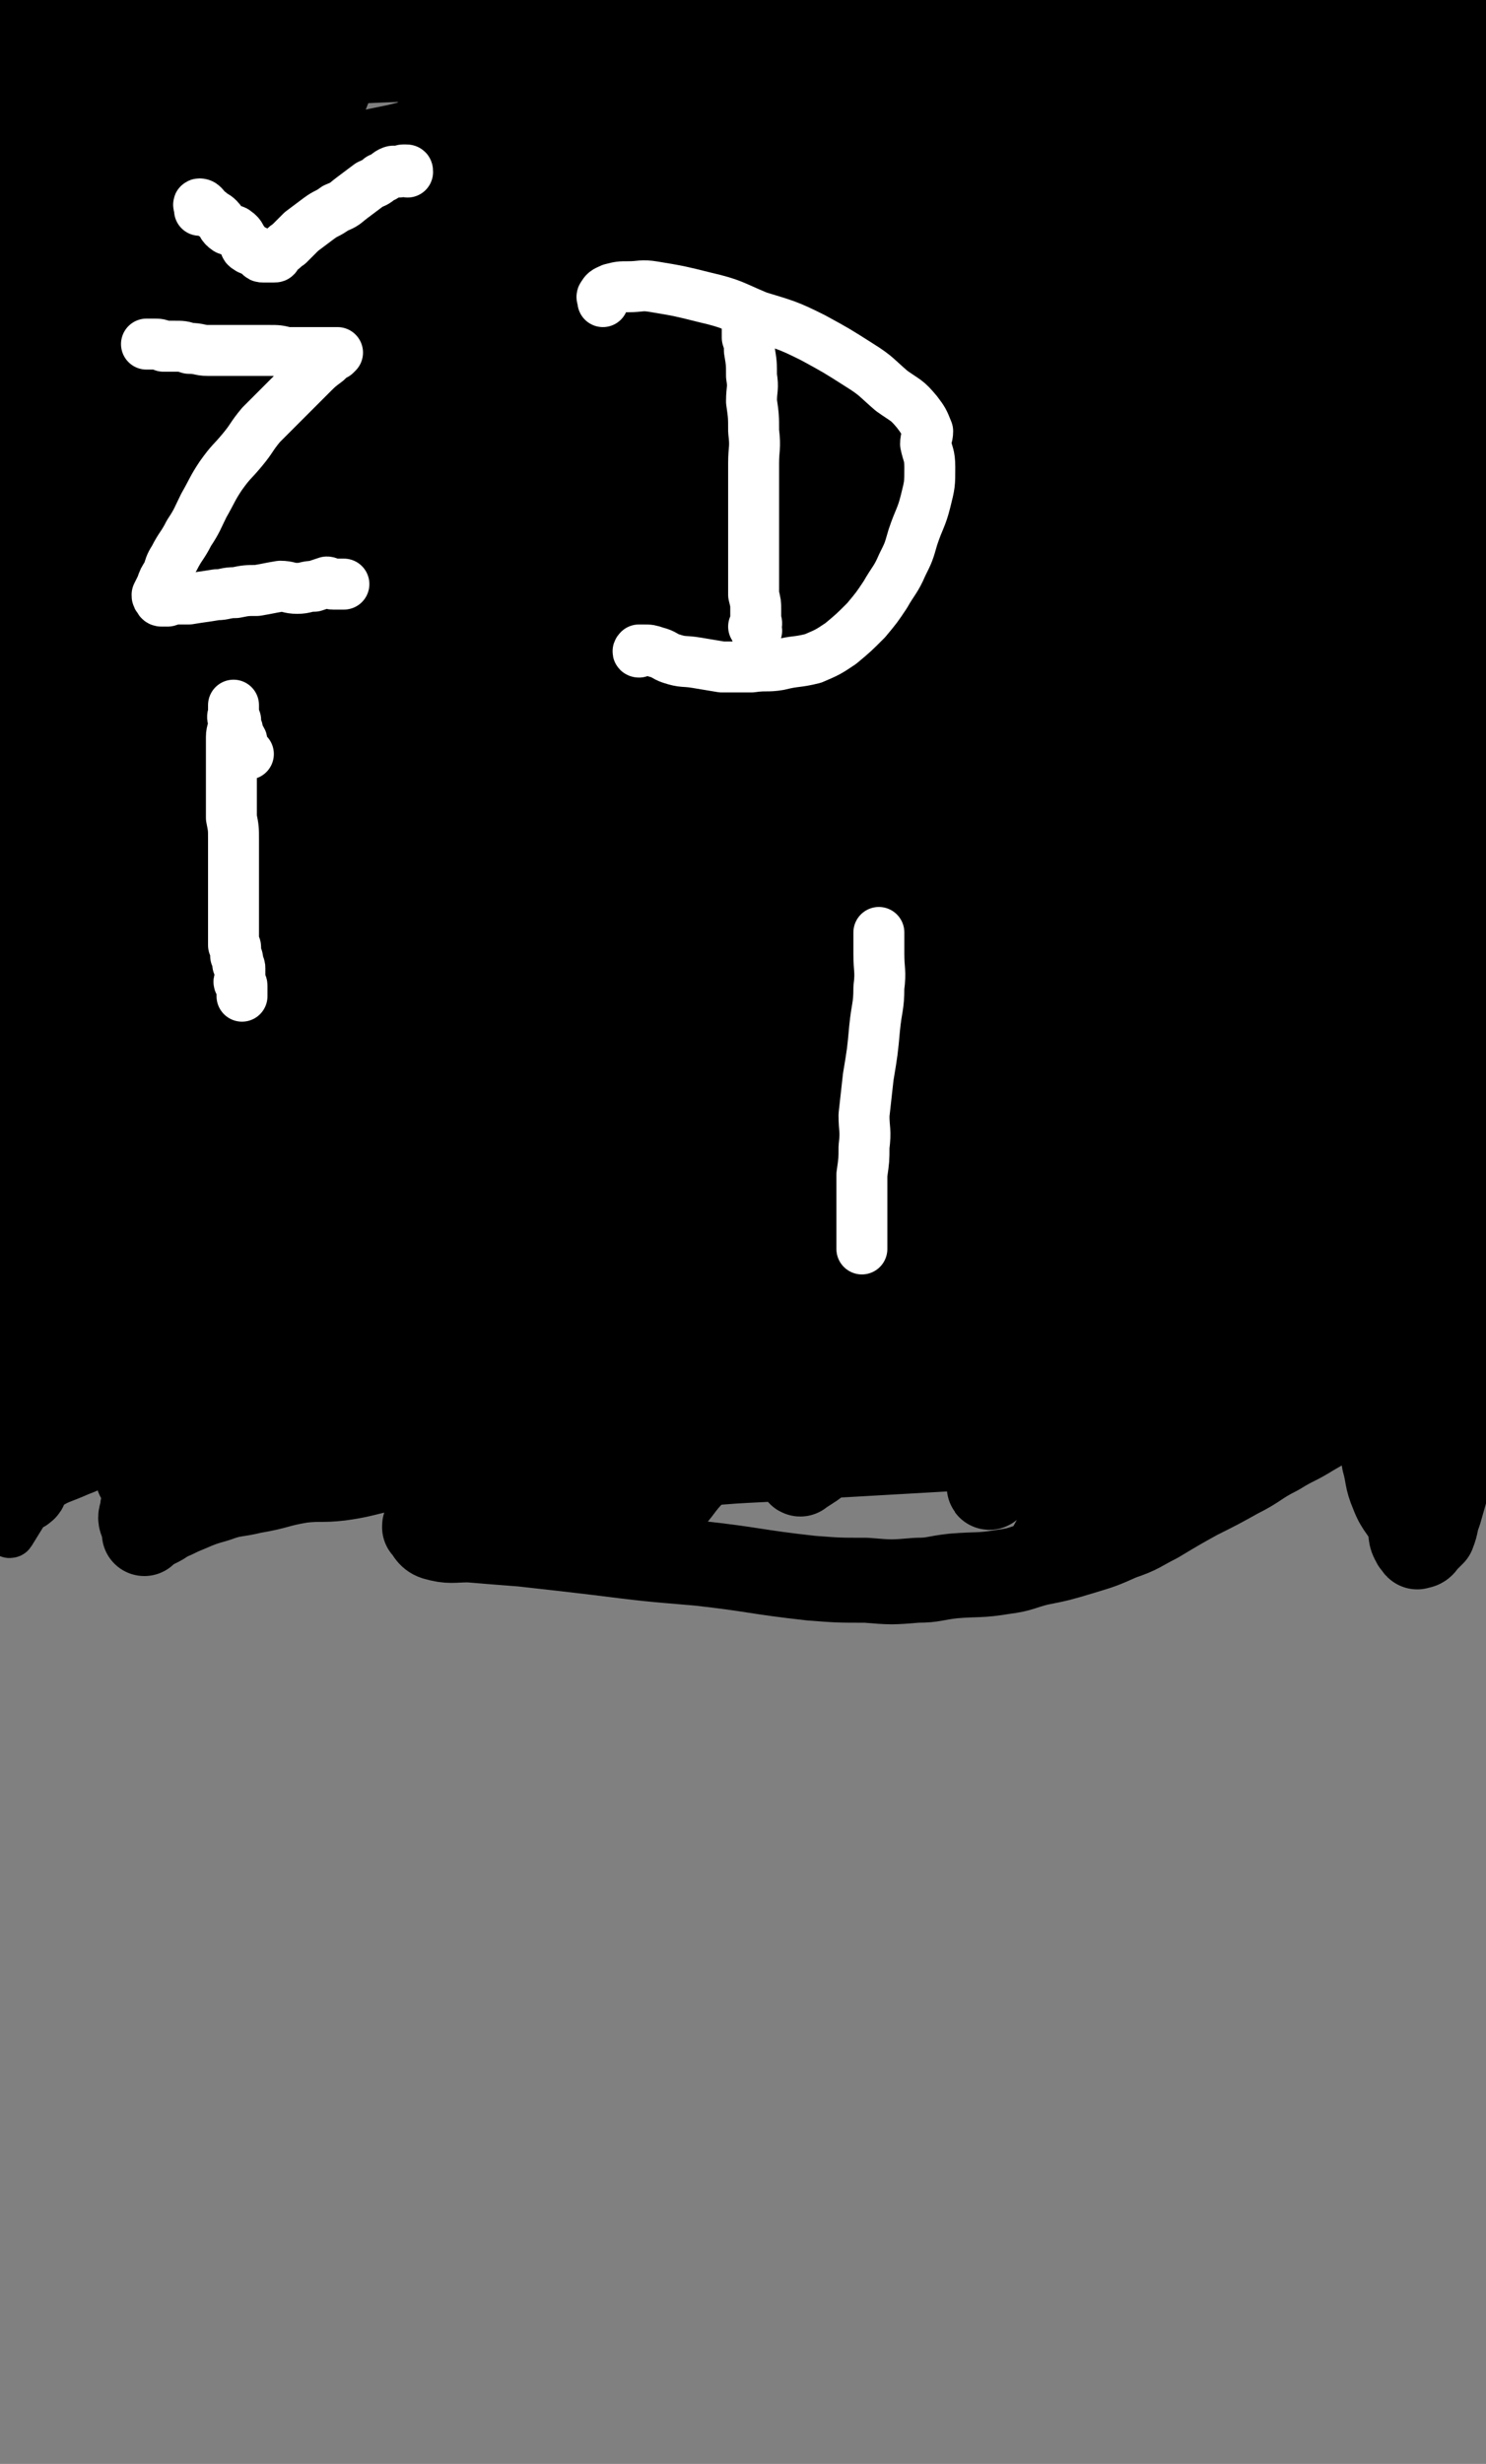 <svg viewBox='0 0 700 1160' version='1.1' xmlns='http://www.w3.org/2000/svg' xmlns:xlink='http://www.w3.org/1999/xlink'><rect x="0" y="0" width="700" height="1160" fill="#808080" stroke="none"/><g fill='none' stroke='#000000' stroke-width='24' stroke-linecap='round' stroke-linejoin='round'><path d='M137,180c0,0 0,0 0,0 -1,-2 -2,-2 -2,-3 -1,-2 0,-3 -1,-5 -1,-2 -2,-2 -2,-4 -1,-3 0,-3 -1,-6 0,-2 -1,-2 -1,-5 -1,-5 0,-5 -1,-9 -1,-5 -1,-5 -2,-10 -1,-5 -1,-5 -2,-10 0,-4 0,-4 0,-8 0,-4 -1,-4 -1,-7 0,-4 0,-4 0,-8 0,-3 0,-3 0,-6 0,-4 0,-4 0,-7 0,-3 0,-3 0,-5 0,-4 0,-4 0,-7 0,-4 0,-4 0,-7 0,-4 0,-4 0,-7 0,-2 0,-2 0,-5 0,-2 0,-2 0,-5 0,-2 0,-2 0,-5 0,-2 0,-2 0,-5 0,-2 0,-2 0,-4 0,-2 0,-2 0,-5 0,-1 0,-1 0,-3 0,-1 0,-1 0,-2 0,-2 0,-2 0,-3 0,-1 0,-1 0,-2 0,-2 0,-3 0,-3 0,0 0,1 0,2 0,1 0,1 0,3 0,1 0,1 0,3 0,2 0,2 0,4 0,1 0,1 0,3 0,2 0,2 0,3 0,2 0,2 0,3 0,1 0,1 0,2 0,2 0,2 0,3 0,2 0,2 -1,3 0,2 0,2 0,3 0,2 0,2 0,4 0,0 0,0 0,1 0,3 0,3 0,5 0,3 0,3 0,5 0,2 0,2 0,4 0,4 1,4 1,7 0,3 0,3 0,6 0,4 0,4 1,7 2,5 3,4 4,9 0,3 -1,3 0,7 0,4 1,4 2,8 0,3 -1,3 0,6 0,4 1,4 1,8 0,3 0,3 0,7 0,5 0,5 0,10 0,4 0,4 0,9 0,5 0,5 -1,9 0,5 0,5 0,9 -1,4 -1,4 -1,8 0,4 0,4 -1,8 0,4 0,4 0,8 -1,3 -1,3 -1,6 0,4 0,4 0,8 0,3 0,3 0,7 0,3 -1,3 -1,7 0,4 0,4 0,8 0,4 0,4 0,8 -1,3 -1,3 -1,7 0,3 1,3 1,6 1,3 0,3 0,7 0,4 1,4 1,9 0,4 -1,4 0,8 0,4 1,4 1,8 0,4 0,4 0,8 0,4 0,4 0,9 0,4 0,4 0,8 0,5 0,5 0,9 0,4 0,4 0,7 0,6 -1,6 -1,11 0,4 0,4 0,7 0,5 0,5 0,9 0,4 0,4 0,8 0,4 0,4 0,9 0,4 0,4 0,8 0,4 0,4 0,9 0,4 0,4 0,8 0,4 1,4 1,8 0,4 0,4 0,8 0,5 0,5 0,9 0,4 1,4 1,7 0,4 0,4 0,8 0,4 0,4 0,8 1,4 1,4 2,8 0,4 0,4 0,8 0,3 -1,3 0,7 0,4 1,4 2,9 0,2 0,3 0,5 1,4 0,4 1,7 0,3 0,3 1,6 0,3 0,3 1,7 0,3 1,3 1,6 1,4 0,4 1,8 0,3 0,3 1,5 1,4 2,4 3,7 0,3 0,4 0,7 0,3 0,3 1,7 0,3 0,3 0,5 1,3 2,3 2,6 0,2 0,3 0,5 0,2 1,2 1,5 0,3 -1,3 0,5 0,1 0,1 1,2 0,2 0,2 0,3 0,2 -1,2 0,3 0,1 1,0 2,1 0,1 0,1 0,2 0,1 0,1 0,2 0,0 0,1 0,1 -1,-1 -1,-2 -1,-4 -1,-2 -1,-2 -1,-4 -1,-4 -1,-3 -2,-7 0,-5 0,-5 0,-9 -1,-5 -2,-5 -2,-10 -1,-5 0,-5 -1,-10 0,-6 -1,-6 -2,-11 0,-5 0,-5 0,-9 -1,-6 -1,-6 -1,-12 0,-6 0,-6 0,-12 0,-5 -1,-5 -1,-11 0,-5 0,-5 0,-11 0,-5 0,-5 0,-10 0,-5 -1,-5 -1,-10 -1,-6 0,-6 0,-12 -1,-6 -1,-6 -2,-11 0,-6 1,-7 1,-13 0,-5 0,-5 0,-10 0,-5 0,-5 0,-10 0,-6 0,-6 0,-12 0,-5 0,-5 1,-10 0,-5 -1,-5 0,-11 0,-4 1,-4 1,-9 0,-5 0,-5 0,-10 0,-5 0,-5 0,-10 0,-5 0,-5 0,-9 0,-5 0,-5 0,-11 0,-5 1,-5 1,-10 0,-4 -1,-4 0,-9 0,-5 1,-5 1,-9 0,-5 0,-5 1,-11 0,-4 -1,-4 0,-8 0,-5 1,-5 1,-9 0,-5 0,-5 0,-10 0,-4 0,-4 0,-8 0,-5 0,-5 0,-9 -1,-5 -1,-5 -1,-10 0,-5 0,-5 0,-10 0,-5 0,-5 0,-9 0,-6 0,-6 0,-11 0,-4 0,-4 0,-9 0,-5 1,-5 1,-10 0,-5 0,-5 0,-10 0,-5 0,-5 0,-11 0,-4 0,-4 0,-9 -1,-5 -1,-5 -2,-11 -1,-5 -1,-5 -1,-10 -1,-6 -1,-6 -2,-11 0,-5 1,-5 1,-10 0,-4 -1,-4 -1,-8 0,-5 0,-5 0,-9 0,-3 -1,-3 -1,-5 -1,-3 -1,-3 -1,-6 -1,-4 -1,-4 -2,-8 0,-3 0,-3 0,-6 -1,-2 -1,-2 -1,-4 0,-3 0,-3 0,-6 -1,-3 -1,-3 -1,-6 0,-2 0,-2 0,-4 0,-2 0,-2 0,-4 -1,-2 -1,-2 -1,-5 -1,-2 -2,-2 -2,-4 -1,-2 0,-2 0,-4 0,-3 0,-3 0,-5 0,-1 0,-1 0,-2 0,-1 0,-1 0,-3 0,-1 0,-1 0,-1 0,-1 0,-1 0,-2 0,0 0,0 0,0 0,-1 0,-1 0,-1 0,0 0,0 0,1 0,2 0,2 0,5 0,2 0,2 0,5 0,3 1,3 1,6 0,3 0,3 0,7 0,4 0,4 0,8 0,4 -1,4 0,9 0,6 1,5 1,11 1,4 0,4 0,9 0,4 0,4 0,9 0,5 0,5 0,10 0,5 0,5 0,10 0,6 0,6 0,13 0,6 0,6 0,13 0,6 0,6 0,13 0,6 0,6 0,13 0,6 -1,6 -1,13 0,7 0,7 0,13 0,5 0,5 0,11 0,5 1,5 1,11 0,5 0,5 0,10 0,5 0,5 0,11 0,5 0,5 0,10 -1,7 -1,6 -2,13 0,5 1,5 1,11 0,6 1,6 1,12 -1,6 -2,6 -2,12 0,9 2,9 2,17 0,7 -1,7 -1,14 0,7 0,7 0,13 0,7 -1,7 -1,14 0,8 1,8 1,15 0,7 -1,7 -2,13 0,8 0,8 0,16 0,7 0,7 0,13 -1,7 -1,7 -2,14 0,6 0,6 0,13 -1,6 -1,6 -1,11 0,6 0,6 0,11 1,5 1,5 1,10 0,7 -1,7 0,13 0,7 1,7 1,13 1,7 2,7 2,13 1,5 0,5 1,10 0,5 1,5 1,10 1,6 0,6 1,12 0,4 1,4 2,8 0,3 -1,3 0,7 0,3 1,3 1,6 0,1 0,1 0,3 0,1 0,1 0,2 0,2 0,2 0,3 0,1 0,1 0,3 0,1 -1,1 0,2 0,1 1,1 1,1 0,2 0,3 0,5 0,1 -1,1 -1,2 0,1 0,1 0,2 0,2 0,2 1,3 '/><path d='M134,341c0,0 0,0 0,0 1,0 1,0 3,0 1,0 1,0 2,0 0,0 0,0 1,0 0,0 0,0 1,0 1,0 1,0 2,0 1,0 1,0 1,0 1,0 1,0 2,0 2,0 2,0 3,0 1,0 1,0 2,0 1,0 1,0 2,0 1,0 1,0 2,0 2,0 2,0 4,0 1,0 1,0 2,0 1,0 1,0 2,0 2,0 2,0 4,0 1,-1 1,-1 2,-2 2,0 2,1 4,1 1,0 1,0 2,0 2,0 2,0 3,0 2,0 2,0 4,0 1,0 1,0 2,0 2,0 2,0 3,0 2,0 2,0 4,0 2,-1 2,-1 4,-1 1,0 1,0 2,0 2,0 2,0 4,0 1,0 1,-1 3,-1 2,0 2,0 5,0 2,-1 2,-1 4,-1 2,-1 2,0 4,0 2,-1 1,-1 3,-2 3,0 3,1 5,1 3,-1 3,-1 5,-2 2,0 3,0 5,-1 3,0 3,0 5,0 3,0 3,0 7,0 1,0 1,0 3,0 4,-1 4,-1 7,-1 4,0 4,0 7,0 3,-1 3,-1 5,-2 3,0 3,1 5,1 2,-1 2,-1 4,-1 4,-1 4,-1 7,-2 2,0 2,1 5,1 2,-1 2,-1 5,-1 2,-1 2,0 5,0 3,-1 3,-1 6,-1 2,-1 2,-1 4,-1 2,0 2,0 4,0 4,0 4,0 7,0 4,0 4,0 7,0 5,0 5,0 9,0 4,-1 4,-1 8,-1 4,-1 4,0 8,0 3,0 3,0 7,0 4,0 4,0 8,0 4,0 4,0 9,0 3,0 3,-1 7,0 4,0 4,1 7,1 3,0 3,0 5,0 2,0 2,0 4,0 2,0 2,0 4,0 2,0 2,-1 3,0 2,0 2,0 4,1 1,0 1,-1 3,0 1,0 1,0 2,1 1,0 1,1 2,1 2,1 2,0 4,1 1,0 1,1 1,2 1,0 1,0 2,1 2,0 2,-1 3,0 2,1 0,2 1,4 1,1 2,1 3,2 2,3 2,3 3,5 2,2 2,2 3,5 1,4 1,4 2,8 1,3 1,3 1,7 1,4 1,4 2,7 0,4 0,4 0,8 0,4 0,4 0,8 0,5 1,5 0,10 0,6 0,6 -1,12 0,6 1,6 0,11 -1,7 -2,7 -3,14 -2,8 -2,8 -3,17 0,8 0,8 0,15 -1,7 -1,7 -2,13 -1,10 0,10 -1,20 0,7 0,7 0,14 0,7 0,7 0,13 1,5 2,5 2,10 1,3 0,3 0,7 0,3 0,3 0,6 1,3 1,3 1,7 1,3 0,3 0,6 1,3 1,3 2,6 0,4 0,4 0,8 1,4 1,4 1,7 1,3 1,3 2,6 0,3 0,3 1,7 0,3 -1,3 -1,7 0,2 0,2 0,5 0,3 0,3 0,6 0,2 0,2 0,5 0,2 0,2 0,3 0,3 1,3 0,5 0,1 0,1 -1,1 0,1 1,1 0,2 0,0 -1,0 -1,0 -1,1 0,1 -1,2 0,1 1,1 0,1 -1,1 -1,0 -3,0 0,1 0,1 0,1 -2,1 -2,0 -4,0 -2,0 -2,0 -3,0 -3,0 -3,0 -5,0 -4,0 -4,0 -8,0 -5,0 -5,1 -11,0 -6,0 -6,-1 -12,-2 -5,0 -5,-1 -9,-1 -6,-1 -6,-1 -11,-1 -5,0 -5,0 -10,-1 -4,0 -4,0 -9,0 -4,0 -4,0 -7,0 -5,0 -5,0 -9,0 -4,0 -4,1 -9,0 -4,0 -4,-1 -9,-1 -4,0 -4,1 -8,0 -5,0 -5,0 -11,-1 -5,0 -5,0 -10,0 -6,0 -6,0 -11,0 -4,0 -4,0 -9,0 -4,0 -4,0 -8,0 -4,0 -4,0 -9,0 -5,0 -5,0 -10,0 -4,1 -4,1 -9,1 -5,1 -5,0 -11,0 -4,1 -4,1 -8,1 -4,1 -4,1 -9,1 -5,0 -5,0 -11,0 -4,0 -4,0 -9,0 -4,0 -4,1 -8,0 -5,0 -5,0 -10,-1 -5,-1 -5,-1 -10,-2 -4,0 -4,0 -8,0 -4,-1 -4,-1 -8,-2 -4,-2 -3,-2 -7,-4 -3,-1 -3,0 -6,-1 -2,-1 -3,-1 -5,-3 -2,0 -2,-1 -4,-2 -1,-1 -2,-1 -3,-2 -1,-2 -1,-2 -2,-4 -1,-1 -1,-1 -3,-3 0,-1 -1,-1 -1,-2 -1,-2 0,-2 -1,-4 -1,-1 -1,-1 -1,-2 -1,-2 0,-2 0,-3 0,-2 0,-2 0,-4 0,-1 0,-1 0,-3 0,-3 0,-3 0,-5 0,-3 1,-3 1,-5 0,-3 0,-3 0,-6 0,-3 0,-3 0,-6 0,-4 0,-4 0,-7 1,-4 0,-4 1,-9 0,-3 1,-3 2,-7 0,-4 0,-4 0,-8 0,-4 0,-4 0,-7 0,-4 0,-4 1,-8 0,-5 0,-5 1,-10 0,-5 0,-5 0,-9 0,-5 1,-5 1,-11 0,-4 0,-4 0,-9 0,-5 0,-5 0,-11 1,-6 0,-6 1,-12 0,-7 1,-6 2,-13 0,-5 0,-5 0,-11 1,-6 0,-6 1,-12 0,-7 0,-7 1,-14 1,-8 1,-8 2,-16 0,-7 0,-7 0,-14 0,-7 1,-7 1,-13 0,-8 -1,-8 -1,-15 0,-9 1,-8 1,-17 0,-7 0,-7 0,-14 0,-10 0,-10 0,-19 0,-11 0,-11 0,-22 0,-9 0,-9 0,-19 0,-12 -1,-12 -1,-23 -1,-13 -2,-13 -2,-26 0,-17 0,-17 2,-33 2,-19 1,-19 5,-38 4,-24 4,-24 11,-48 8,-25 7,-26 18,-50 13,-27 13,-27 30,-51 14,-20 14,-21 32,-38 15,-12 15,-14 33,-20 12,-5 14,-4 26,0 20,6 20,8 38,19 16,12 19,11 31,26 9,12 7,15 9,30 2,11 3,12 -1,22 -35,88 -37,88 -78,174 -47,98 -49,98 -98,195 -47,95 -45,96 -95,190 -37,68 -41,71 -79,133 -1,2 0,-2 0,-5 1,-12 -2,-13 3,-23 30,-71 27,-74 67,-139 44,-74 48,-72 101,-140 56,-70 59,-68 117,-136 32,-39 31,-40 63,-79 13,-16 14,-16 25,-32 1,-2 1,-6 0,-6 -1,-1 -2,2 -4,4 -41,41 -42,40 -83,81 -58,58 -58,58 -114,117 -43,44 -44,44 -86,90 -19,20 -16,25 -38,42 -9,7 -18,8 -23,5 -2,-2 5,-6 9,-13 26,-43 23,-45 50,-87 48,-74 49,-74 100,-146 51,-72 55,-70 105,-143 24,-35 26,-36 42,-74 4,-8 1,-11 -2,-18 -1,-2 -3,-3 -5,-1 -51,44 -52,44 -101,92 -59,57 -59,57 -116,117 -55,57 -67,52 -108,117 -20,33 -7,39 -14,78 0,2 -1,5 -1,4 6,-15 3,-20 14,-35 44,-66 46,-65 95,-128 41,-54 43,-52 85,-105 30,-39 28,-40 58,-79 9,-12 9,-12 19,-23 0,0 0,-1 0,-1 -4,6 -4,7 -8,13 -49,65 -50,65 -99,130 -48,65 -51,63 -95,130 -31,49 -32,50 -56,103 -4,8 -2,12 0,19 1,2 3,0 5,-1 7,-9 5,-11 12,-19 75,-79 76,-78 154,-155 63,-62 62,-63 127,-122 64,-59 66,-56 131,-114 8,-8 10,-9 16,-17 1,-1 -2,-1 -4,0 -11,10 -12,10 -22,21 -69,74 -72,71 -136,148 -53,65 -51,67 -100,136 -37,52 -38,52 -73,107 -8,13 -9,17 -12,28 -1,2 2,-1 4,-2 4,-4 4,-5 8,-9 51,-48 53,-47 103,-96 43,-43 42,-44 84,-87 45,-46 45,-46 91,-91 21,-22 23,-21 42,-43 1,-1 0,-4 -1,-4 -3,0 -4,3 -7,6 -66,68 -70,65 -133,137 -65,76 -64,77 -122,159 -77,108 -77,110 -148,220 -1,3 2,8 4,6 50,-61 47,-68 100,-132 67,-78 68,-77 139,-151 71,-73 72,-73 147,-142 58,-54 62,-50 120,-104 17,-16 16,-18 29,-36 0,0 -1,-2 -1,-1 -20,15 -21,14 -39,32 -65,62 -67,61 -126,128 -58,64 -55,67 -109,135 -52,66 -52,67 -104,133 -26,33 -28,32 -52,65 -3,4 -4,8 -3,8 1,1 2,-3 5,-6 19,-24 18,-24 38,-48 57,-69 57,-70 116,-138 55,-62 54,-63 112,-121 50,-51 53,-48 106,-96 27,-25 28,-25 54,-51 6,-6 10,-12 10,-14 0,-1 -4,4 -8,8 -52,56 -52,56 -103,113 -63,72 -67,69 -126,145 -59,75 -54,79 -109,158 -29,42 -30,41 -58,83 -8,11 -9,13 -13,23 -1,1 1,0 2,-1 20,-23 19,-24 38,-48 56,-70 55,-71 112,-140 57,-66 57,-67 117,-130 53,-56 54,-55 110,-108 34,-32 36,-31 69,-63 10,-9 15,-15 19,-21 1,-1 -4,3 -8,7 -42,44 -43,43 -84,88 -60,68 -62,66 -118,137 -53,67 -51,68 -100,139 -37,55 -36,55 -71,111 -20,31 -25,38 -38,61 -2,4 5,-3 9,-7 12,-11 12,-12 24,-24 72,-73 71,-73 143,-146 74,-73 72,-75 149,-145 61,-57 67,-50 126,-109 30,-30 64,-80 51,-68 -33,30 -75,74 -144,153 -68,78 -68,78 -132,161 -50,66 -49,67 -96,136 -32,48 -34,55 -61,97 -2,3 0,-4 3,-7 37,-50 37,-51 76,-100 55,-68 54,-69 112,-134 55,-63 57,-61 113,-122 31,-35 31,-35 62,-70 7,-9 11,-14 14,-18 1,-2 -5,2 -8,6 -50,49 -52,47 -100,99 -55,62 -54,62 -105,127 -44,57 -43,58 -84,117 -22,30 -24,30 -43,61 -3,4 -3,9 -1,10 1,0 3,-4 7,-8 47,-54 49,-53 95,-109 49,-59 47,-60 94,-120 43,-53 45,-52 86,-106 16,-22 16,-22 29,-46 3,-6 5,-12 2,-12 -4,0 -8,5 -16,11 -60,50 -62,47 -120,100 -57,53 -58,53 -109,112 -43,49 -38,53 -78,105 -21,27 -22,26 -43,52 -3,4 -4,8 -4,8 0,0 2,-4 5,-9 45,-69 45,-70 92,-139 45,-66 44,-66 91,-131 50,-68 54,-66 104,-135 21,-29 20,-29 38,-60 2,-5 4,-11 2,-10 -8,3 -12,8 -23,18 -77,74 -79,72 -152,149 -60,64 -60,65 -115,132 -48,59 -46,60 -92,120 -25,33 -23,35 -49,67 -1,2 -4,4 -5,2 0,-1 1,-4 4,-7 39,-59 39,-59 79,-117 47,-68 46,-68 94,-135 47,-63 48,-63 97,-125 36,-47 39,-45 75,-92 10,-14 11,-15 18,-30 0,-1 -2,-1 -3,-1 -10,8 -10,8 -20,18 -58,57 -60,56 -116,116 -48,51 -47,52 -92,107 -35,42 -35,43 -69,87 -15,19 -14,20 -28,40 -2,2 -3,5 -2,4 0,-1 1,-4 4,-8 36,-49 36,-50 73,-99 41,-55 42,-54 84,-110 33,-44 32,-45 66,-90 14,-19 14,-20 29,-38 2,-3 3,-4 6,-4 2,0 1,2 3,4 '/></g>
<g fill='none' stroke='#000000' stroke-width='40' stroke-linecap='round' stroke-linejoin='round'><path d='M33,30c0,0 0,0 0,0 0,-3 0,-3 0,-5 0,-1 0,-1 0,-2 0,-1 0,-1 0,-2 0,0 0,0 0,0 -1,2 -2,2 -3,5 -2,12 -1,12 -4,24 -4,22 -6,21 -10,43 -4,24 -3,24 -6,48 -3,28 -4,28 -5,56 -2,26 -1,26 -1,53 0,25 0,25 0,49 0,21 -1,21 0,41 1,16 1,16 3,33 1,13 0,13 2,26 2,13 3,13 5,26 2,16 1,16 4,32 2,16 3,16 6,32 3,15 4,15 6,31 2,15 0,15 3,30 3,17 4,17 9,34 4,18 4,18 8,36 3,13 3,13 6,26 2,10 1,10 3,20 1,7 1,7 3,14 0,5 0,5 1,9 0,3 1,3 2,5 0,1 0,2 0,1 0,0 0,-2 0,-4 0,-5 0,-5 0,-10 0,-11 1,-11 1,-23 0,-17 0,-17 0,-34 0,-17 0,-17 0,-35 0,-20 1,-20 0,-40 -1,-22 -2,-22 -4,-44 -2,-26 -1,-26 -3,-53 -2,-29 -1,-29 -5,-57 -4,-31 -7,-31 -11,-61 -3,-30 -2,-30 -3,-59 -1,-29 0,-29 -2,-57 -1,-24 -1,-24 -3,-48 -1,-20 -1,-20 -2,-40 -1,-19 -2,-19 -3,-37 0,-16 1,-16 1,-32 0,-6 0,-6 0,-12 0,-15 -1,-15 0,-30 0,-10 1,-10 2,-19 1,-8 1,-8 1,-15 1,-4 0,-5 1,-9 0,-1 1,-2 2,-2 0,0 0,0 0,1 3,5 4,4 6,9 3,7 2,7 4,14 3,12 4,12 5,25 3,16 2,16 3,32 2,25 2,25 4,50 1,31 1,31 2,62 1,28 0,28 1,56 1,25 1,25 3,50 2,18 2,18 4,37 2,21 2,21 5,43 2,20 2,20 5,41 2,21 1,21 4,43 2,21 3,21 6,42 3,17 4,17 5,35 1,15 -1,15 -1,30 0,11 0,11 -1,22 0,15 -1,15 -2,29 -1,13 -1,13 -3,25 -2,10 -4,10 -5,20 -2,8 0,8 -1,17 -1,6 -1,6 -2,13 -1,7 -1,7 -2,13 0,4 1,4 1,8 0,2 0,2 -1,4 0,1 0,2 0,2 0,0 0,-1 0,-2 0,-2 -1,-2 -1,-5 -1,-8 -1,-8 -2,-17 -1,-13 -1,-13 -1,-27 -1,-19 0,-19 0,-38 0,-26 -1,-25 -2,-51 0,-26 0,-26 -1,-52 -2,-27 -2,-27 -4,-53 -1,-26 -2,-26 -3,-52 -2,-26 -2,-26 -3,-52 -1,-24 -1,-24 -1,-49 0,-25 0,-25 0,-50 0,-24 1,-24 1,-48 0,-20 0,-20 0,-41 0,-20 1,-20 2,-40 0,-22 0,-22 1,-44 2,-24 2,-24 5,-48 2,-19 3,-19 5,-37 2,-14 1,-14 3,-27 0,-8 0,-8 2,-16 0,-2 1,-6 1,-5 1,3 0,6 0,11 0,9 2,9 1,18 0,18 -2,18 -3,35 -3,30 -2,30 -5,59 -4,43 -4,43 -8,86 -3,35 -3,35 -5,70 -3,32 -3,32 -6,64 -3,26 -5,26 -6,52 0,20 1,20 2,40 1,16 1,16 3,31 1,18 2,18 4,35 1,17 1,17 3,33 2,15 2,15 4,30 1,13 1,13 2,27 2,14 1,14 2,28 1,13 1,14 2,27 1,12 1,12 3,23 1,10 2,9 3,19 0,8 -1,8 -2,17 -1,8 -1,8 -2,17 -1,8 0,8 -1,17 -1,6 -2,6 -2,13 -1,4 0,4 0,9 0,4 -1,4 -1,8 -1,2 -1,3 0,5 0,1 1,1 1,2 0,1 0,1 0,2 0,0 0,1 0,1 0,0 0,-1 1,-2 1,0 1,0 2,-1 1,0 1,0 3,-1 2,-1 2,-1 5,-3 5,-2 4,-2 9,-4 7,-3 7,-3 14,-5 8,-3 9,-2 17,-4 12,-2 11,-3 23,-5 9,-1 9,0 18,-1 15,-2 14,-4 29,-5 16,-2 17,0 33,-1 19,-1 19,0 38,-2 17,-1 16,-2 33,-4 15,-2 15,-1 30,-3 21,-4 21,-4 41,-8 15,-3 15,-3 31,-7 16,-3 16,-3 31,-7 13,-3 13,-3 26,-6 11,-2 11,-2 22,-4 8,-2 8,-3 16,-3 8,-1 8,-1 15,-1 5,1 4,1 9,1 7,0 7,0 13,0 9,1 9,2 18,3 9,0 9,-1 17,0 11,1 11,2 21,4 10,2 10,1 19,3 7,1 7,1 15,2 7,1 7,1 14,2 7,1 7,1 14,2 4,0 4,0 8,0 5,1 5,0 11,0 7,1 7,1 15,1 4,1 4,0 8,0 2,0 2,0 3,0 1,0 1,0 1,0 1,0 1,0 2,0 1,0 2,1 2,0 1,-1 0,-1 0,-3 0,-4 0,-4 0,-8 0,-6 0,-6 0,-13 0,-8 0,-8 0,-17 0,-12 0,-12 0,-25 0,-12 0,-12 0,-24 0,-14 0,-14 -1,-28 -1,-13 -2,-13 -3,-25 -1,-12 -1,-12 -2,-24 0,-10 1,-10 0,-21 -1,-8 -2,-8 -3,-17 -1,-10 0,-10 -1,-21 -1,-11 -2,-11 -3,-22 -1,-12 0,-12 -1,-24 -1,-12 -2,-12 -3,-24 -1,-12 0,-12 -1,-24 -2,-11 -2,-11 -4,-23 -1,-11 -2,-11 -3,-23 -1,-10 -1,-10 -1,-21 -1,-11 -1,-11 -2,-22 0,-11 0,-11 -1,-23 -1,-12 -1,-12 -1,-24 -1,-12 -1,-12 -2,-25 0,-12 1,-12 -1,-24 -2,-14 -5,-13 -6,-27 -1,-11 0,-12 0,-23 0,-10 0,-10 0,-19 0,-10 1,-10 1,-20 0,-9 -1,-9 0,-19 1,-10 2,-10 3,-20 1,-7 1,-7 2,-13 1,-8 1,-8 2,-16 1,-7 1,-7 3,-14 0,-6 1,-6 1,-12 0,-5 -1,-5 0,-10 1,-4 2,-3 3,-7 1,-4 0,-4 1,-8 0,-1 -1,-2 0,-3 1,-2 1,-2 3,-2 0,-1 1,0 1,1 2,1 2,1 3,3 2,3 2,3 3,6 2,4 1,4 2,9 2,6 2,6 4,12 3,10 3,10 5,21 3,17 2,17 3,35 2,23 3,23 4,46 1,20 1,20 1,39 0,17 0,17 0,34 0,10 0,10 0,21 0,13 0,13 0,25 0,16 0,16 0,31 -1,17 -1,17 -2,34 0,18 0,18 0,35 0,18 0,18 0,37 0,41 1,41 0,81 -1,21 -3,21 -4,42 -1,19 0,19 -1,37 -1,18 -3,18 -4,36 0,17 2,17 1,33 -1,17 -2,16 -3,33 -1,16 -1,16 -1,32 0,14 1,14 0,28 -1,11 -3,11 -4,21 -1,10 0,11 -1,21 -2,7 -2,7 -4,14 -2,5 -1,5 -3,10 -2,2 -2,2 -4,4 -1,2 -2,2 -3,2 -1,1 0,-1 0,-1 -1,-1 -2,0 -2,-1 -2,-3 -1,-4 -2,-8 -3,-8 -5,-7 -8,-15 -3,-7 -2,-8 -4,-15 -1,-7 -2,-7 -2,-14 -1,-8 -1,-8 -2,-16 -1,-9 -1,-9 -2,-17 0,-8 0,-8 0,-17 0,-9 -1,-9 -1,-17 0,-6 0,-6 0,-11 0,-10 0,-10 0,-20 0,-11 0,-11 0,-21 0,-15 1,-15 1,-30 0,-25 -1,-25 0,-49 2,-32 5,-32 7,-63 1,-24 -1,-24 0,-48 1,-23 3,-23 5,-47 2,-18 1,-18 2,-37 1,-11 1,-11 2,-23 1,-12 2,-12 3,-24 2,-14 2,-14 3,-29 1,-15 -1,-15 0,-31 1,-16 3,-16 3,-32 1,-14 0,-14 -1,-28 -1,-16 -1,-16 -2,-31 -1,-14 -2,-14 -3,-28 -1,-14 0,-14 -1,-28 0,-10 -1,-10 -2,-20 0,-10 0,-10 0,-20 0,-7 0,-7 0,-13 0,-4 0,-4 0,-7 0,-3 0,-3 0,-5 0,-1 -1,-1 0,-2 1,-2 2,-2 3,-3 0,0 -1,-1 -1,0 0,0 0,0 0,1 1,3 1,3 2,7 2,5 1,5 3,11 3,15 5,14 7,29 3,35 2,35 2,70 0,38 -1,38 -3,75 -1,34 0,35 -4,68 -2,31 -2,31 -8,60 -5,27 -7,26 -12,52 -4,22 -3,23 -5,45 -2,18 -2,18 -3,35 0,21 0,21 0,42 0,20 0,20 1,40 0,17 1,17 2,35 1,13 0,13 1,26 1,16 0,16 2,32 1,4 2,4 3,8 2,5 1,6 2,11 1,5 0,5 1,10 1,5 1,5 2,10 1,3 1,3 2,7 1,3 0,3 1,5 1,2 1,2 2,4 0,1 0,2 0,2 0,0 0,-1 0,-2 0,-3 0,-3 0,-5 2,-7 2,-6 4,-13 2,-9 2,-9 3,-18 2,-13 2,-13 5,-25 2,-13 2,-13 4,-25 2,-11 2,-11 4,-22 1,-12 1,-12 1,-24 1,-11 2,-11 2,-23 1,-10 0,-10 2,-20 1,-11 2,-11 3,-21 1,-9 -1,-9 -1,-18 0,-8 0,-8 0,-15 0,-7 -1,-8 0,-15 0,-5 1,-5 2,-10 0,-3 0,-3 0,-7 0,-1 0,-1 0,-3 0,0 0,-1 0,-1 0,1 0,2 0,4 0,4 0,4 0,8 -1,10 -1,10 -2,20 -1,11 -2,11 -3,22 -1,12 0,12 -1,24 -1,11 -1,11 -3,23 -2,13 -2,13 -3,26 -2,14 -2,14 -4,27 -2,11 -2,11 -3,23 -2,11 -2,11 -4,22 -1,9 0,10 -3,18 -4,11 -6,10 -11,21 -3,7 -2,7 -5,14 -2,6 -2,6 -5,12 -3,6 -3,6 -6,11 0,1 -1,0 -2,1 -2,2 -2,3 -4,5 -3,2 -4,1 -7,2 -4,1 -3,2 -7,3 -4,1 -4,1 -8,2 -5,1 -5,1 -10,2 -5,0 -5,1 -9,1 -6,1 -6,2 -13,2 -6,1 -6,0 -13,0 -6,1 -6,1 -13,1 -6,1 -6,0 -12,0 -7,0 -7,1 -13,0 -11,0 -11,0 -22,-1 -10,0 -10,0 -19,0 -8,0 -8,0 -16,0 -13,0 -13,0 -26,0 -11,0 -11,0 -21,0 -11,0 -11,1 -23,0 -12,0 -12,0 -24,-1 -11,0 -11,0 -22,0 -13,-1 -13,0 -27,-1 -11,0 -11,0 -22,-1 -15,0 -15,0 -30,0 -14,0 -14,0 -29,0 -17,0 -17,0 -33,0 -14,0 -14,0 -28,0 -16,0 -16,0 -32,0 -12,1 -12,1 -25,1 -12,1 -12,1 -24,0 -10,0 -10,1 -21,0 -9,-1 -9,-1 -18,-3 -7,-2 -8,-2 -13,-7 -5,-3 -4,-4 -7,-10 -4,-7 -5,-7 -6,-15 -3,-14 -4,-15 -2,-29 4,-40 3,-41 13,-80 11,-43 12,-43 28,-85 12,-32 13,-32 27,-63 19,-40 18,-41 39,-80 19,-38 19,-39 41,-76 17,-29 18,-29 36,-58 17,-26 16,-27 33,-53 12,-17 13,-17 25,-34 8,-11 8,-10 15,-21 2,-3 2,-3 3,-7 1,0 1,-1 1,-1 0,2 -1,2 -2,4 -3,10 -2,11 -5,21 -10,34 -9,34 -20,68 -25,71 -24,71 -52,141 -18,45 -19,45 -39,89 -18,37 -19,37 -37,74 -11,20 -10,21 -21,40 -15,26 -16,25 -30,51 -10,17 -10,17 -17,35 -5,11 -5,11 -8,22 -1,3 0,3 -1,5 0,1 -2,1 -2,0 0,-1 1,-2 2,-4 4,-14 4,-14 8,-28 15,-49 15,-49 31,-97 14,-44 14,-44 30,-87 33,-92 31,-93 69,-182 15,-37 20,-34 36,-70 7,-16 6,-16 9,-33 2,-9 2,-10 0,-18 -1,-2 -3,-3 -5,-3 -3,2 -3,4 -6,7 -26,32 -26,31 -52,63 -33,43 -34,42 -65,86 -25,34 -23,35 -46,71 -20,31 -21,30 -40,61 -11,18 -11,19 -20,38 -4,7 -3,7 -6,15 0,0 0,1 0,1 1,-2 1,-3 2,-6 7,-15 6,-15 14,-29 22,-39 24,-38 47,-78 19,-34 17,-35 37,-68 16,-30 18,-29 35,-58 17,-27 18,-27 34,-54 11,-19 10,-20 20,-39 3,-8 4,-8 6,-16 0,-2 0,-4 -1,-4 -2,0 -3,2 -5,4 -10,12 -10,12 -20,25 -36,51 -37,50 -71,103 -21,32 -18,35 -40,67 -18,27 -21,24 -40,50 -7,10 -6,10 -11,21 -1,1 -1,5 -1,4 1,-4 -1,-8 2,-15 14,-30 15,-30 30,-60 23,-47 22,-47 46,-94 12,-23 12,-23 25,-47 12,-24 13,-24 24,-49 10,-21 9,-21 18,-42 4,-10 5,-10 8,-20 1,-3 2,-4 1,-6 0,-1 -1,-2 -2,-1 -3,4 -3,5 -6,10 -12,16 -12,16 -24,32 -21,30 -23,29 -42,60 -19,31 -17,32 -34,64 -14,26 -15,26 -29,52 -11,22 -12,21 -22,44 -3,7 -2,8 -3,15 0,1 1,2 2,3 0,0 1,0 1,0 2,-6 0,-7 4,-13 11,-23 13,-22 25,-44 25,-44 24,-44 48,-88 16,-30 16,-30 33,-59 15,-26 17,-25 32,-52 9,-18 7,-19 16,-37 6,-11 8,-11 13,-22 2,-5 1,-6 2,-11 0,-1 -1,-1 -2,-1 -1,0 -1,0 -1,1 -3,5 -3,5 -6,10 -5,9 -5,8 -10,17 -10,17 -10,17 -19,35 -10,20 -9,20 -20,40 -11,19 -11,19 -22,36 -8,13 -9,13 -18,25 -5,6 -4,7 -10,11 -3,2 -4,1 -7,0 -2,0 -2,-1 -3,-2 -1,-3 0,-3 0,-6 0,-11 0,-11 1,-21 0,-15 -1,-15 1,-30 3,-20 5,-20 9,-40 4,-17 4,-17 7,-34 3,-13 3,-13 5,-26 2,-9 1,-10 3,-19 1,-5 2,-4 4,-9 1,-4 1,-5 1,-8 0,-2 -1,-3 -2,-3 0,1 1,3 1,4 -1,5 -1,4 -3,9 -3,10 -2,10 -6,20 -7,21 -7,21 -15,41 -16,38 -17,38 -32,77 -11,30 -10,31 -19,62 -7,26 -8,26 -13,53 -3,18 -1,18 -3,36 0,8 -1,11 0,17 0,1 2,-1 3,-2 1,-2 -1,-2 0,-4 2,-6 3,-6 5,-12 7,-17 6,-17 14,-33 14,-26 16,-26 30,-51 13,-23 14,-23 26,-46 8,-18 6,-19 14,-38 8,-16 8,-16 16,-31 7,-13 9,-12 15,-25 3,-9 2,-9 4,-18 1,-4 0,-4 1,-8 0,0 1,0 1,0 0,0 -1,-1 -1,0 -2,2 -2,3 -3,6 -2,5 -1,6 -3,11 -4,10 -4,10 -8,20 -4,10 -3,11 -7,21 -3,10 -2,10 -6,19 -3,8 -2,9 -6,17 -3,6 -3,6 -7,11 -2,3 -1,4 -4,6 -1,2 -2,3 -3,2 -2,-2 -1,-4 -2,-9 -1,-7 -2,-7 -2,-15 -1,-9 -1,-10 0,-19 0,-9 1,-9 2,-17 0,-7 0,-7 1,-15 1,-5 2,-5 3,-11 1,-4 0,-4 2,-8 1,-3 1,-3 3,-5 0,-1 0,-1 1,-1 1,0 1,0 2,0 0,0 0,1 0,1 1,3 1,3 2,5 2,6 3,6 5,12 3,9 2,9 4,18 3,12 2,12 4,23 2,12 2,12 4,24 1,12 1,12 1,24 1,13 1,13 1,27 0,17 0,17 1,33 0,18 0,18 0,36 1,20 2,20 2,40 0,21 0,21 0,42 0,20 0,20 0,40 1,19 0,19 1,38 0,17 0,17 1,34 1,20 1,20 2,40 0,19 -1,19 0,38 0,15 0,15 1,30 1,17 1,17 2,35 1,19 0,19 1,37 0,16 0,16 1,32 0,15 1,15 2,30 0,14 -1,14 0,27 0,7 0,7 1,14 0,3 0,3 1,6 0,1 0,2 0,2 -1,-4 -2,-5 -3,-10 -1,-9 0,-9 -1,-18 -2,-11 -3,-11 -4,-23 -1,-12 0,-12 0,-24 -1,-20 -2,-20 -3,-39 0,-24 1,-24 0,-48 -1,-35 -4,-35 -5,-71 0,-31 1,-31 2,-62 1,-21 0,-21 2,-43 1,-18 1,-18 4,-36 2,-17 4,-17 6,-34 2,-15 1,-15 2,-30 1,-13 1,-13 1,-26 0,-11 -1,-11 -1,-23 -1,-9 0,-9 0,-18 0,-4 -1,-4 -2,-8 -1,-4 -1,-4 -3,-8 -1,-2 -1,-2 -2,-4 -1,-1 -1,-1 -2,-1 -1,0 -1,0 -2,1 -1,5 -1,5 -2,10 -3,12 -3,12 -6,25 -3,19 -2,19 -7,38 -11,45 -12,44 -24,89 -8,34 -6,34 -16,68 -10,37 -13,36 -24,72 -8,24 -7,24 -14,49 -5,16 -6,15 -9,31 -2,10 -1,10 -1,19 0,3 -1,3 0,5 0,1 1,1 1,1 1,1 2,1 2,0 0,0 -1,0 -1,-1 0,0 0,0 0,-1 0,-1 0,-1 0,-2 0,-4 0,-4 0,-8 -1,-5 -1,-5 -2,-10 -1,-7 0,-7 -1,-13 0,-9 1,-9 0,-17 -1,-12 -3,-12 -4,-23 -1,-15 0,-15 -1,-29 -2,-20 -3,-20 -4,-40 -1,-25 -1,-25 -1,-50 0,-26 0,-26 0,-52 0,-29 0,-29 0,-59 0,-29 0,-29 0,-59 0,-23 0,-23 0,-47 0,-19 0,-19 0,-39 0,-16 0,-16 0,-32 0,-11 1,-11 0,-22 -1,-11 -3,-11 -3,-22 -1,-11 1,-11 1,-22 0,-11 0,-11 0,-21 0,-9 0,-9 0,-19 0,-8 0,-8 0,-17 0,-5 0,-5 0,-10 0,-2 -1,-2 0,-4 0,-1 1,-2 2,-2 0,0 0,1 0,1 0,3 0,3 0,5 1,6 2,6 2,12 1,12 0,12 0,24 0,19 0,19 0,37 0,31 0,31 0,62 -1,43 -1,43 -2,86 -1,47 -1,47 -2,94 -1,43 -1,43 -1,86 -1,34 -2,34 -2,69 0,30 0,30 0,59 0,26 -1,27 0,53 0,19 1,19 2,39 0,15 0,15 0,30 0,14 0,14 0,27 0,11 0,11 0,23 0,3 1,3 1,6 0,5 0,5 0,10 0,6 0,6 0,11 0,5 1,5 2,10 0,3 0,3 0,7 0,2 -1,2 0,4 0,1 1,1 2,2 0,0 0,0 0,0 1,-1 2,0 2,-1 1,0 1,-1 1,-2 2,-3 2,-4 5,-6 8,-5 8,-4 17,-8 8,-3 8,-4 16,-7 8,-3 8,-3 17,-5 11,-3 11,-3 22,-5 11,-3 11,-3 23,-5 14,-2 15,-2 29,-4 16,-2 15,-2 31,-4 17,-2 17,-2 35,-4 17,-1 17,-2 34,-2 19,-1 19,0 38,-1 18,0 18,0 35,-1 20,0 20,0 41,0 19,0 19,0 39,0 15,1 15,1 30,1 15,1 15,1 29,0 13,0 13,0 25,0 11,0 11,0 22,-1 9,0 9,0 18,0 10,-1 10,-1 20,-1 9,0 9,0 17,0 8,0 8,0 16,0 8,0 8,0 15,0 7,0 7,1 13,0 6,0 6,0 11,-1 3,0 3,0 6,-1 2,0 2,0 4,-1 2,-1 2,-1 3,-3 2,-2 1,-2 2,-5 1,-4 2,-4 3,-9 0,-5 -1,-5 -1,-10 0,-7 1,-7 1,-15 0,-8 1,-8 0,-17 0,-10 -1,-10 -2,-21 -1,-12 -1,-12 -2,-23 0,-14 1,-14 -1,-28 -2,-13 -4,-13 -6,-26 -2,-15 -1,-15 -3,-30 -1,-13 -1,-13 -3,-25 -1,-13 -2,-13 -3,-26 -1,-12 0,-12 -1,-24 -1,-13 -2,-13 -3,-27 -1,-14 0,-14 -1,-29 -1,-13 -1,-13 -2,-27 -1,-15 -1,-15 -2,-30 -1,-15 -1,-15 -2,-30 -1,-16 -1,-16 -2,-32 -1,-20 -1,-20 -2,-41 -1,-20 -2,-20 -3,-41 -2,-16 -2,-16 -4,-33 -1,-15 -1,-16 -2,-31 -2,-13 -2,-13 -3,-25 -1,-11 -1,-11 -2,-21 0,-9 1,-9 -1,-18 -1,-8 -3,-8 -4,-15 0,-4 1,-4 1,-8 0,-2 0,-3 0,-5 0,0 0,-1 0,-1 0,2 0,2 1,4 1,4 2,4 3,8 2,9 1,9 3,18 3,14 4,14 7,28 2,13 2,13 4,26 3,16 3,16 6,32 3,18 4,18 7,37 3,23 4,23 5,46 2,34 2,34 2,67 -1,37 0,37 -3,74 -2,30 -2,30 -6,60 -4,30 -5,30 -10,59 -5,24 -4,24 -9,48 -5,26 -6,26 -12,51 -6,26 -6,26 -11,52 -6,23 -5,24 -11,47 -4,16 -5,16 -10,32 -3,11 -3,11 -7,22 -2,5 -2,5 -6,10 -1,2 -2,3 -3,4 0,1 1,1 2,0 0,0 -1,-1 -1,-2 1,-5 1,-5 2,-11 1,-12 2,-12 3,-24 2,-17 2,-16 4,-33 2,-25 2,-25 3,-49 2,-29 2,-29 4,-59 2,-29 3,-29 4,-58 2,-29 1,-29 3,-58 1,-25 2,-25 4,-50 3,-23 3,-23 6,-47 3,-25 4,-25 6,-51 2,-25 1,-25 3,-49 1,-26 2,-26 3,-51 1,-22 1,-22 2,-45 1,-21 0,-21 1,-42 2,-15 3,-15 5,-30 1,-12 0,-12 1,-24 0,-5 1,-5 1,-10 1,-4 1,-5 2,-9 1,-4 2,-4 3,-9 2,-3 1,-3 2,-6 1,-3 1,-3 2,-5 1,-1 2,-1 3,-1 1,0 2,-1 3,0 1,3 0,3 1,7 3,8 5,8 7,16 5,15 5,15 8,30 4,22 3,22 5,43 4,30 5,30 7,60 3,34 2,34 4,69 1,40 1,40 1,79 1,40 1,40 1,79 0,37 -1,37 -1,74 -1,31 -1,31 -2,62 -1,25 -1,25 -2,49 -1,20 -3,20 -1,39 0,13 3,12 5,25 1,5 0,5 1,10 0,2 1,2 1,3 -1,0 -2,0 -2,-1 -1,0 -1,-1 -1,-1 -2,-4 -2,-4 -3,-8 -1,-6 0,-6 -1,-11 -2,-13 -3,-13 -6,-25 -3,-19 -3,-19 -6,-38 -3,-27 -3,-27 -5,-55 -3,-50 -4,-50 -5,-99 -1,-31 0,-31 2,-63 2,-26 2,-26 5,-52 3,-21 4,-21 8,-42 3,-18 2,-18 4,-36 1,-7 2,-7 3,-14 2,-18 1,-18 4,-35 2,-16 2,-16 4,-31 2,-15 3,-15 5,-30 1,-15 1,-15 3,-30 1,-11 1,-11 2,-23 1,-11 1,-11 3,-23 1,-8 0,-8 1,-16 1,-5 2,-5 3,-10 0,-2 0,-2 0,-3 0,-1 0,-2 -1,-2 0,-1 -1,0 -1,0 0,0 0,1 -1,1 -3,3 -2,3 -5,5 -4,4 -4,4 -8,7 -9,7 -8,7 -17,13 -9,7 -9,7 -18,12 -13,8 -13,9 -27,15 -18,9 -18,9 -36,15 -27,8 -27,8 -54,14 -29,7 -29,7 -57,13 -28,6 -28,6 -56,12 -28,6 -28,6 -55,12 -24,4 -24,4 -48,7 -24,3 -24,3 -47,5 -17,1 -17,2 -34,2 -12,0 -12,0 -25,-1 -9,-1 -9,0 -17,-2 -4,0 -5,0 -8,-2 -2,-1 -2,-2 -2,-4 -1,-1 -1,-2 0,-3 0,0 0,1 1,1 4,-2 4,-4 8,-6 8,-3 8,-3 17,-5 14,-5 14,-5 29,-8 20,-5 20,-5 41,-9 28,-5 28,-4 56,-9 32,-5 32,-6 64,-10 27,-4 27,-4 55,-6 24,-2 24,-2 49,-2 20,-1 20,0 40,0 13,0 13,0 27,0 8,0 8,0 17,1 5,0 5,0 11,0 1,0 2,0 2,0 0,0 -2,0 -3,0 -3,-1 -3,-1 -6,-2 -7,-3 -7,-4 -15,-5 -15,-3 -15,-3 -31,-4 -22,-1 -22,-1 -43,-1 -27,0 -27,0 -53,1 -25,0 -25,1 -50,1 -23,1 -23,0 -47,1 -29,1 -29,1 -58,2 -28,1 -28,1 -56,1 -28,1 -28,2 -55,1 -22,-1 -22,-1 -43,-3 -19,-1 -19,0 -37,-3 -11,-2 -11,-3 -21,-7 -7,-2 -8,-1 -14,-4 -2,-1 -2,-2 -3,-3 0,0 1,0 2,-1 0,0 0,1 1,1 10,0 10,0 21,0 11,0 11,0 22,0 18,0 18,1 35,1 20,1 20,0 40,1 30,1 30,3 60,4 43,2 43,1 87,2 40,0 40,0 80,0 39,0 39,1 79,1 30,0 30,-1 60,0 24,1 24,1 49,3 12,1 12,1 24,2 7,1 7,1 14,2 3,0 3,0 6,0 0,0 1,0 1,0 -1,0 -1,-1 -2,-1 -4,-3 -4,-4 -8,-7 -8,-6 -8,-6 -18,-10 -13,-5 -13,-6 -27,-9 -23,-4 -23,-5 -46,-6 -26,-1 -26,0 -52,1 -30,1 -30,2 -59,3 -26,2 -26,1 -52,2 -33,2 -33,4 -66,6 -30,2 -30,1 -60,3 -28,2 -28,3 -56,5 -19,2 -19,1 -38,2 -13,1 -13,1 -26,2 -8,0 -8,0 -15,0 -2,0 -3,-1 -3,-1 -1,0 0,0 1,0 1,0 1,0 1,0 3,-1 3,-1 6,-1 5,-1 5,-1 11,-2 8,0 8,0 15,0 15,0 14,-1 29,-1 15,0 15,0 30,0 16,0 16,-1 32,-2 23,0 23,1 46,1 25,0 25,0 49,1 35,0 35,0 69,1 29,0 29,0 58,1 27,1 27,1 55,4 24,2 24,2 49,5 23,2 23,1 46,5 15,2 15,3 30,7 10,2 10,2 20,4 6,2 6,2 13,4 1,0 1,0 1,0 0,0 -1,0 -2,0 -3,-1 -3,-1 -6,-1 -13,-1 -13,-2 -26,-1 -32,1 -32,1 -63,5 -41,5 -42,2 -82,11 -46,11 -45,13 -90,28 -42,14 -42,14 -84,31 -42,17 -41,19 -83,37 -33,15 -33,15 -66,29 -27,11 -27,11 -54,21 -18,6 -18,6 -37,11 -5,1 -11,1 -11,1 0,0 6,-1 11,-2 11,-3 11,-4 22,-7 15,-5 15,-4 29,-9 33,-12 33,-13 66,-26 47,-18 47,-18 94,-37 43,-18 44,-17 86,-36 36,-16 36,-17 71,-35 23,-11 23,-12 46,-23 12,-6 12,-6 24,-11 5,-2 9,-4 10,-5 1,0 -3,2 -7,4 -13,6 -13,5 -26,13 -39,22 -39,21 -76,46 -55,35 -56,35 -109,74 -43,32 -41,34 -83,67 -28,23 -28,23 -56,46 -24,19 -24,19 -47,39 -12,11 -12,11 -23,22 -2,2 -3,4 -4,4 0,1 2,-1 3,-2 2,-3 2,-4 4,-6 22,-22 22,-23 45,-44 42,-36 43,-35 86,-69 42,-33 42,-33 84,-65 32,-25 33,-24 65,-49 24,-18 24,-18 47,-38 13,-11 14,-10 24,-23 5,-5 5,-8 5,-13 0,-1 -3,-1 -5,0 -8,2 -8,3 -15,7 -23,10 -24,9 -46,22 -50,29 -51,28 -98,63 -40,29 -39,31 -77,64 -39,33 -40,32 -78,68 -25,24 -23,26 -47,50 -14,14 -16,13 -29,28 -3,3 -2,7 -4,9 0,1 0,-2 1,-3 2,-5 2,-6 6,-10 18,-16 20,-14 38,-31 37,-34 34,-37 71,-70 38,-33 38,-32 78,-62 38,-29 38,-28 77,-55 31,-20 31,-19 63,-39 18,-11 17,-12 36,-22 6,-4 7,-5 14,-6 1,-1 2,1 1,3 -4,7 -6,7 -12,14 -26,30 -28,29 -53,59 -46,56 -45,57 -90,114 -36,45 -36,46 -72,91 -31,37 -33,35 -62,74 -25,32 -26,34 -47,68 -1,1 2,4 3,3 2,-1 2,-4 4,-7 23,-32 22,-33 47,-63 40,-46 43,-43 84,-89 41,-47 38,-49 79,-96 41,-46 43,-45 85,-90 34,-37 35,-36 68,-74 17,-18 18,-18 32,-38 3,-5 2,-6 2,-11 0,-1 -1,-2 -2,-1 -12,6 -13,6 -23,15 -54,42 -54,41 -106,86 -50,45 -49,45 -97,92 -47,46 -47,46 -92,94 -31,32 -31,31 -59,65 -14,18 -13,19 -25,37 -4,6 -5,9 -7,12 0,1 1,-2 3,-4 5,-7 5,-7 11,-12 31,-27 31,-27 62,-53 43,-37 43,-37 87,-73 46,-36 46,-35 93,-71 46,-36 46,-36 92,-72 34,-26 35,-25 68,-52 18,-14 17,-15 35,-29 9,-7 11,-7 18,-14 1,-1 -1,-2 -2,-2 -5,3 -5,5 -10,10 -11,9 -11,8 -22,18 -37,34 -37,33 -73,68 -37,36 -37,37 -73,74 -28,29 -28,30 -56,60 -23,25 -23,25 -45,50 -15,18 -15,19 -30,37 -8,9 -10,10 -17,18 -1,0 1,-1 1,-2 6,-7 5,-8 11,-14 32,-36 32,-36 65,-70 38,-37 37,-38 76,-74 39,-35 40,-33 79,-69 28,-26 26,-27 54,-53 20,-19 21,-18 41,-37 11,-10 11,-10 22,-22 4,-4 5,-7 7,-9 1,0 -1,2 -2,4 -4,6 -4,6 -9,11 -19,19 -20,18 -40,36 -44,42 -44,43 -88,85 -40,39 -41,38 -80,78 -45,45 -45,45 -89,91 -33,35 -32,36 -64,71 -21,23 -20,23 -41,45 -13,13 -16,14 -27,25 -1,0 1,-1 2,-2 2,-1 2,-1 4,-3 9,-11 7,-12 17,-23 47,-48 47,-49 98,-95 47,-42 49,-40 98,-81 45,-37 44,-37 90,-74 45,-35 46,-34 92,-69 30,-24 30,-24 60,-48 20,-17 20,-17 41,-35 7,-6 10,-8 14,-12 1,-2 -3,0 -6,1 -3,2 -3,2 -6,4 -36,29 -37,28 -71,59 -53,46 -53,46 -102,95 -48,46 -47,47 -92,95 -44,48 -45,47 -87,97 -63,74 -60,76 -123,150 -13,16 -14,15 -28,30 0,0 0,0 0,0 11,-14 11,-14 22,-28 38,-44 37,-45 75,-88 36,-41 37,-39 72,-80 38,-42 36,-44 73,-87 35,-39 36,-39 71,-78 29,-31 29,-31 57,-63 26,-31 26,-32 50,-64 1,-1 1,-1 1,-3 0,0 0,-1 0,-1 -11,10 -12,9 -23,20 -53,50 -53,50 -104,103 -49,50 -48,50 -96,102 -58,63 -57,64 -114,127 -37,42 -37,42 -74,83 -34,39 -37,44 -68,78 -2,2 -1,-4 1,-7 5,-9 5,-10 12,-19 38,-49 36,-50 77,-96 47,-53 47,-53 98,-101 58,-55 59,-54 119,-106 50,-43 51,-43 103,-84 35,-28 37,-27 72,-56 12,-10 11,-11 22,-22 2,-2 2,-3 2,-4 0,0 0,1 -1,2 -9,9 -9,9 -19,19 -26,25 -27,24 -53,50 -65,64 -66,63 -129,129 -40,43 -39,44 -77,89 -46,55 -46,56 -92,113 -29,35 -26,38 -56,72 -15,17 -16,15 -33,29 -3,3 -6,4 -7,5 0,0 2,-1 4,-2 14,-16 14,-17 28,-33 48,-51 47,-52 96,-101 49,-49 50,-48 100,-95 51,-46 51,-45 102,-91 33,-30 33,-30 66,-60 21,-20 22,-19 42,-39 6,-6 7,-8 11,-14 0,0 -2,0 -2,1 -2,1 -2,2 -3,3 -9,6 -9,6 -18,12 -18,15 -18,16 -36,31 -31,25 -33,23 -63,50 -53,50 -51,52 -103,103 -46,46 -46,45 -91,92 -79,83 -79,84 -157,167 -9,9 -8,10 -18,19 -1,1 -2,1 -3,0 0,0 1,0 1,-1 14,-16 13,-17 28,-31 38,-34 39,-33 77,-66 42,-36 42,-37 84,-73 49,-41 48,-42 99,-82 48,-38 50,-36 99,-73 39,-29 38,-30 77,-60 22,-16 22,-16 43,-32 10,-8 10,-8 19,-16 3,-3 3,-4 5,-6 0,0 0,1 -1,2 -7,6 -7,5 -15,11 -21,14 -22,13 -42,29 -59,45 -59,44 -115,92 -46,39 -46,39 -89,82 -52,51 -50,53 -101,106 -39,42 -38,42 -79,83 -19,20 -21,19 -41,38 -6,7 -5,10 -11,14 -1,1 -3,-2 -2,-4 5,-5 7,-5 13,-11 29,-26 29,-25 57,-52 43,-41 41,-43 84,-83 51,-48 51,-48 104,-93 49,-42 50,-40 99,-83 65,-55 66,-55 128,-113 13,-12 12,-13 24,-26 2,-3 6,-8 4,-7 -4,1 -9,4 -17,9 -31,23 -32,22 -60,47 -41,36 -41,37 -80,75 -45,44 -46,44 -90,90 -41,43 -40,44 -79,89 -35,39 -34,39 -69,77 -21,24 -21,23 -42,47 -10,11 -12,14 -20,23 -1,1 1,-1 2,-3 18,-22 17,-22 35,-44 48,-59 46,-61 96,-117 54,-63 55,-62 113,-121 89,-92 92,-90 181,-182 17,-17 17,-18 31,-37 4,-5 5,-7 5,-11 1,-1 -2,-1 -3,0 -7,5 -6,6 -12,12 -32,34 -32,34 -63,67 -46,49 -46,48 -92,97 -48,51 -50,49 -95,102 -45,52 -43,55 -86,108 -40,48 -39,49 -80,95 -23,26 -24,26 -49,50 -11,11 -11,12 -23,22 -1,1 -3,1 -3,0 1,-4 2,-5 6,-10 27,-32 27,-32 55,-63 40,-46 39,-47 80,-92 47,-52 46,-53 96,-102 51,-49 52,-48 107,-94 37,-32 38,-31 75,-63 22,-18 23,-18 44,-37 7,-6 6,-7 12,-13 1,-1 3,-1 2,-1 -1,3 -3,4 -6,8 -21,26 -22,25 -43,51 -43,53 -41,56 -86,108 -34,40 -36,38 -73,76 -32,34 -33,34 -66,68 -31,33 -32,32 -62,66 -18,20 -17,21 -34,42 -4,4 -6,5 -8,7 -1,1 0,-1 1,-2 5,-10 5,-10 11,-19 36,-46 36,-46 74,-90 35,-39 35,-38 72,-75 42,-42 41,-42 85,-82 36,-33 38,-31 74,-64 24,-21 24,-22 46,-45 13,-12 12,-13 24,-25 1,-1 2,-2 2,-1 -1,0 -2,1 -4,3 -9,7 -9,6 -17,14 -46,44 -46,44 -90,89 -41,41 -41,40 -81,82 -37,40 -36,42 -73,82 -33,36 -34,36 -68,71 -23,25 -23,25 -46,50 -11,12 -12,16 -21,24 -1,1 0,-3 1,-5 0,-1 1,-1 2,-2 6,-9 6,-9 13,-17 40,-44 39,-45 80,-87 36,-36 37,-36 75,-70 40,-36 41,-35 82,-70 39,-32 38,-33 77,-65 29,-24 30,-23 60,-46 16,-13 16,-12 33,-25 4,-4 5,-6 8,-9 1,0 -1,2 -2,3 -13,12 -13,11 -25,24 -46,45 -46,45 -91,92 -45,47 -44,47 -88,95 -41,45 -40,46 -82,91 -36,38 -36,37 -73,75 -24,25 -24,25 -49,50 -5,5 -6,8 -10,11 -1,1 -1,-2 0,-4 2,-5 3,-5 6,-10 30,-36 30,-36 61,-71 35,-39 34,-39 71,-76 38,-37 39,-36 79,-72 35,-32 35,-32 71,-63 27,-23 28,-23 56,-46 17,-15 18,-14 34,-29 4,-3 4,-4 5,-7 0,-1 -2,-1 -3,0 -4,4 -3,6 -8,11 -21,22 -22,21 -44,44 -40,41 -39,42 -78,84 -37,40 -39,38 -74,80 -28,33 -25,36 -52,70 -21,28 -21,27 -43,54 -19,23 -19,22 -38,45 -8,10 -8,11 -17,20 -2,2 -3,3 -6,4 -1,0 -2,0 -1,-1 3,-10 4,-10 9,-20 20,-36 19,-36 40,-71 25,-43 23,-45 53,-85 27,-35 30,-32 60,-64 33,-33 32,-34 66,-65 30,-29 32,-27 63,-54 25,-22 24,-23 50,-44 15,-12 16,-11 32,-23 11,-9 11,-8 23,-17 1,-1 3,-2 3,-3 0,0 -2,1 -3,3 -3,4 -3,4 -7,8 -22,27 -23,26 -43,54 -35,46 -34,47 -68,93 -60,80 -60,80 -120,160 -29,38 -29,38 -58,77 -24,32 -24,34 -48,64 -1,1 -2,-1 -1,-3 2,-6 3,-6 7,-12 17,-24 16,-25 35,-47 35,-40 35,-40 71,-78 29,-31 28,-31 58,-60 31,-30 32,-29 64,-57 26,-24 25,-25 51,-49 15,-14 16,-14 31,-28 7,-7 7,-7 14,-13 0,-1 1,-2 0,-1 -6,4 -7,4 -14,9 -24,18 -25,16 -48,36 -59,52 -57,54 -115,107 -34,32 -35,32 -69,64 -31,30 -31,30 -62,61 -27,26 -27,28 -52,53 -1,1 0,-1 1,-2 5,-7 4,-8 10,-14 31,-33 31,-33 63,-64 36,-35 35,-35 73,-68 36,-31 37,-30 75,-59 34,-27 34,-27 69,-52 30,-20 31,-19 61,-38 19,-12 19,-12 37,-24 2,-1 5,-4 4,-3 -4,3 -7,5 -14,11 -30,24 -31,23 -60,48 -40,34 -40,35 -79,70 -37,34 -37,34 -73,69 -28,27 -29,26 -54,56 -14,16 -12,18 -24,35 -6,7 -13,15 -12,13 2,-2 9,-10 19,-20 46,-46 46,-47 94,-92 23,-23 23,-23 47,-44 40,-34 40,-34 80,-68 32,-27 32,-27 64,-53 19,-15 19,-15 38,-30 6,-4 6,-4 12,-7 0,-1 2,-1 1,-1 -12,10 -15,9 -27,21 -46,41 -44,43 -90,84 -39,35 -42,31 -79,67 -39,39 -37,41 -74,82 -28,30 -28,30 -55,61 -15,16 -16,15 -30,32 -4,5 -6,9 -7,11 0,1 2,-2 3,-4 7,-7 6,-8 13,-15 42,-41 42,-41 85,-82 29,-26 29,-25 59,-50 26,-22 26,-23 54,-43 26,-20 27,-18 54,-36 12,-7 12,-7 23,-14 2,-2 4,-3 5,-3 0,1 -1,2 -2,4 -9,9 -9,9 -18,19 -32,33 -32,34 -65,67 -31,30 -32,30 -63,60 -25,23 -25,23 -49,47 -12,12 -11,13 -23,25 -5,4 -9,6 -10,7 -1,0 3,-2 6,-4 7,-6 6,-6 13,-13 28,-26 28,-26 57,-51 29,-26 29,-26 59,-51 24,-20 24,-20 49,-39 19,-15 20,-14 40,-28 13,-8 13,-8 27,-16 1,0 3,0 3,0 0,1 -1,2 -2,3 -7,6 -7,6 -13,11 -24,22 -25,22 -48,45 -26,26 -25,27 -52,53 -19,19 -20,18 -40,37 -13,12 -13,12 -26,25 -3,3 -3,4 -6,7 0,0 1,-1 1,-1 3,-3 3,-3 6,-6 17,-16 16,-17 34,-33 27,-24 27,-23 55,-46 23,-19 22,-20 46,-38 19,-13 19,-13 38,-25 10,-6 10,-7 21,-11 4,-2 9,-2 10,0 1,1 -3,3 -6,5 -9,9 -10,8 -19,16 -30,29 -30,30 -59,60 -23,24 -22,25 -45,49 -18,17 -19,16 -36,33 -12,10 -11,10 -22,21 -1,2 -2,3 -2,3 0,1 1,-1 2,-2 7,-5 7,-5 14,-11 22,-17 21,-18 44,-35 20,-16 21,-16 42,-32 16,-12 16,-12 33,-24 11,-8 11,-8 23,-15 4,-3 5,-6 9,-7 2,0 4,2 4,4 0,1 -2,1 -3,3 -9,10 -9,10 -18,20 -23,23 -23,23 -45,45 -22,22 -22,22 -44,43 -12,13 -13,12 -24,26 -5,6 -4,6 -8,13 0,1 0,1 0,1 1,0 2,0 3,-1 5,-5 5,-5 11,-10 16,-12 16,-13 33,-24 22,-15 23,-14 45,-28 18,-11 18,-12 36,-22 14,-7 14,-7 29,-13 8,-3 8,-3 16,-6 5,-2 5,-2 10,-3 2,0 4,0 4,0 0,2 -2,2 -4,4 -2,3 0,4 -3,7 -6,6 -7,5 -15,11 -7,5 -7,5 -14,11 -8,6 -7,6 -15,11 -6,5 -6,5 -13,9 -8,5 -8,4 -16,9 -10,5 -9,6 -19,11 -9,5 -9,5 -19,10 -9,5 -9,5 -19,11 -8,4 -8,5 -17,8 -9,4 -9,4 -19,7 -10,3 -10,3 -20,5 -8,2 -8,3 -16,4 -12,2 -12,1 -24,2 -9,1 -9,2 -17,2 -12,1 -12,1 -24,0 -13,0 -13,0 -26,-1 -27,-3 -26,-4 -53,-7 -24,-2 -24,-2 -48,-5 -17,-2 -17,-2 -35,-4 -13,-1 -13,-1 -25,-2 -8,0 -9,1 -16,-1 -3,-1 -3,-3 -5,-5 0,-1 0,-1 1,-1 1,-2 1,-2 2,-3 3,-2 2,-3 6,-4 6,-3 6,-3 13,-4 11,-3 11,-4 22,-6 16,-3 16,-2 32,-4 24,-4 23,-4 47,-7 28,-3 28,-2 56,-4 35,-2 35,-2 70,-4 27,-1 27,0 54,-2 24,-1 24,-1 47,-4 21,-2 21,-3 42,-5 19,-1 19,-1 37,-2 16,0 16,-1 32,-1 14,1 14,1 29,2 3,0 3,1 5,2 '/></g>
<g fill='none' stroke='#FFFFFF' stroke-width='24' stroke-linecap='round' stroke-linejoin='round'><path d='M69,162c0,0 0,0 0,0 1,0 1,0 3,0 3,0 3,0 5,1 3,0 3,0 5,0 4,0 4,0 7,1 5,0 5,1 9,1 5,0 5,0 10,0 5,0 5,0 10,0 5,0 5,0 9,0 4,0 4,0 8,1 4,0 4,0 8,0 2,0 2,0 4,0 3,0 3,0 6,0 0,0 0,0 1,0 1,0 1,0 1,0 1,0 1,0 2,0 1,0 1,0 1,0 1,0 1,0 1,0 0,0 0,0 -1,1 -2,1 -2,1 -4,3 -4,3 -4,3 -7,6 -5,5 -5,5 -10,10 -7,7 -7,7 -14,14 -5,6 -4,6 -9,12 -5,6 -5,5 -10,12 -4,6 -4,7 -8,14 -3,6 -3,7 -7,13 -3,6 -4,6 -7,12 -2,3 -2,4 -3,7 -2,3 -2,3 -3,6 -1,2 -1,2 -2,4 0,1 0,1 1,2 0,1 1,1 1,1 1,0 1,0 1,0 1,0 1,0 2,0 3,-1 3,-1 5,-1 3,0 3,0 5,0 6,-1 7,-1 13,-2 4,0 4,-1 9,-1 5,-1 5,-1 10,-1 6,-1 5,-1 11,-2 4,0 4,1 8,1 4,0 4,-1 8,-1 3,-1 3,-1 6,-2 1,0 1,1 3,1 1,0 1,0 3,0 0,0 0,0 1,0 0,0 0,0 1,0 '/><path d='M94,99c0,0 0,0 0,0 0,-2 -1,-3 0,-3 2,0 2,2 5,4 2,2 2,1 4,3 2,2 1,3 4,5 2,1 3,0 4,1 3,2 2,3 4,5 1,2 0,2 2,3 1,1 1,0 3,1 1,1 1,1 2,2 1,1 1,1 2,1 1,0 1,0 1,0 1,0 1,0 2,0 1,0 1,0 2,0 1,0 1,0 1,-1 1,-1 1,-1 2,-2 2,-1 2,-2 4,-3 3,-3 3,-3 6,-6 4,-3 4,-3 8,-6 4,-3 4,-2 8,-5 5,-2 4,-2 8,-5 4,-3 4,-3 8,-6 2,-1 3,-1 5,-3 3,-1 3,-2 5,-3 2,-1 2,0 4,0 1,0 1,-1 2,-1 1,0 1,0 1,0 1,0 1,0 1,1 '/><path d='M117,355c0,0 0,0 0,0 -2,-1 -2,-1 -3,-2 -1,-1 0,-1 0,-2 0,-1 0,-1 0,-2 0,-1 -1,-1 -1,-2 -1,0 -1,0 -1,0 -1,-2 0,-2 0,-3 0,-1 -1,-1 -2,-2 0,-1 1,-1 1,-3 0,0 -1,0 -1,0 -1,-2 0,-2 0,-3 0,-1 0,-1 0,-2 0,0 0,0 0,-1 0,0 0,-1 0,-1 0,1 0,2 0,3 0,3 0,3 0,5 0,4 -1,4 -1,7 0,5 0,5 0,10 0,5 0,5 0,10 0,4 0,4 0,9 0,5 0,5 0,9 1,5 1,5 1,10 0,4 0,4 0,8 0,4 0,4 0,8 0,3 0,3 0,7 0,3 0,3 0,6 0,1 0,1 0,3 0,1 0,1 0,2 0,1 0,1 0,2 0,1 0,1 0,2 0,1 0,1 0,2 0,0 0,0 0,1 0,0 0,0 0,1 0,0 0,0 0,1 0,0 0,0 0,1 0,1 0,1 0,2 0,0 0,0 0,1 0,1 0,1 0,1 0,1 0,1 0,2 0,0 1,0 1,1 0,0 0,1 0,2 0,1 0,1 0,2 1,1 1,1 1,2 0,1 0,1 0,2 1,1 1,1 1,2 0,1 0,1 0,2 0,0 0,0 0,1 0,0 0,0 0,1 0,0 0,0 0,1 0,1 -1,1 0,2 0,0 1,0 1,1 0,0 0,0 0,1 0,1 0,1 0,1 0,0 0,0 0,1 0,0 0,0 0,1 0,0 0,0 0,1 '/><path d='M352,151c0,0 0,0 0,0 0,4 0,4 0,8 1,3 1,3 1,6 1,6 1,6 1,12 1,6 0,6 0,12 1,7 1,7 1,14 1,8 0,8 0,15 0,6 0,6 0,13 0,8 0,8 0,16 0,6 0,6 0,13 0,5 0,5 0,11 0,5 0,5 0,9 1,4 1,4 1,7 0,2 0,2 0,5 1,2 0,2 0,4 0,1 1,1 0,1 0,0 0,-1 -1,-2 '/><path d='M284,142c0,0 0,0 0,0 0,-2 -1,-2 0,-3 1,-2 2,-2 4,-3 4,-1 4,-1 8,-1 6,0 6,-1 12,0 12,2 12,2 24,5 13,3 13,4 25,9 13,4 14,4 26,10 11,6 11,6 22,13 8,5 8,6 15,12 7,5 7,4 12,10 3,4 3,4 5,9 0,3 -1,3 -1,6 1,5 2,5 2,11 0,8 0,8 -2,16 -2,8 -3,8 -6,17 -2,7 -2,7 -5,13 -3,7 -4,7 -8,14 -4,6 -4,6 -9,12 -6,6 -6,6 -12,11 -6,4 -6,4 -13,7 -8,2 -8,1 -16,3 -6,1 -6,0 -13,1 -7,0 -7,0 -14,0 -6,-1 -6,-1 -12,-2 -6,-1 -6,0 -12,-2 -3,-1 -3,-2 -7,-3 -3,-1 -3,-1 -6,-1 -1,0 -2,0 -2,0 -1,1 0,1 0,1 '/><path d='M414,439c0,0 0,0 0,0 0,5 0,5 0,10 0,8 1,8 0,16 0,9 -1,9 -2,19 -1,11 -1,11 -3,23 -1,9 -1,9 -2,18 0,7 1,7 0,15 0,6 0,6 -1,13 0,6 0,6 0,12 0,4 0,4 0,9 0,3 0,3 0,6 0,2 0,2 0,4 0,1 0,1 0,1 0,1 0,1 0,1 0,0 0,0 0,0 0,1 0,1 0,2 '/></g>
</svg>
